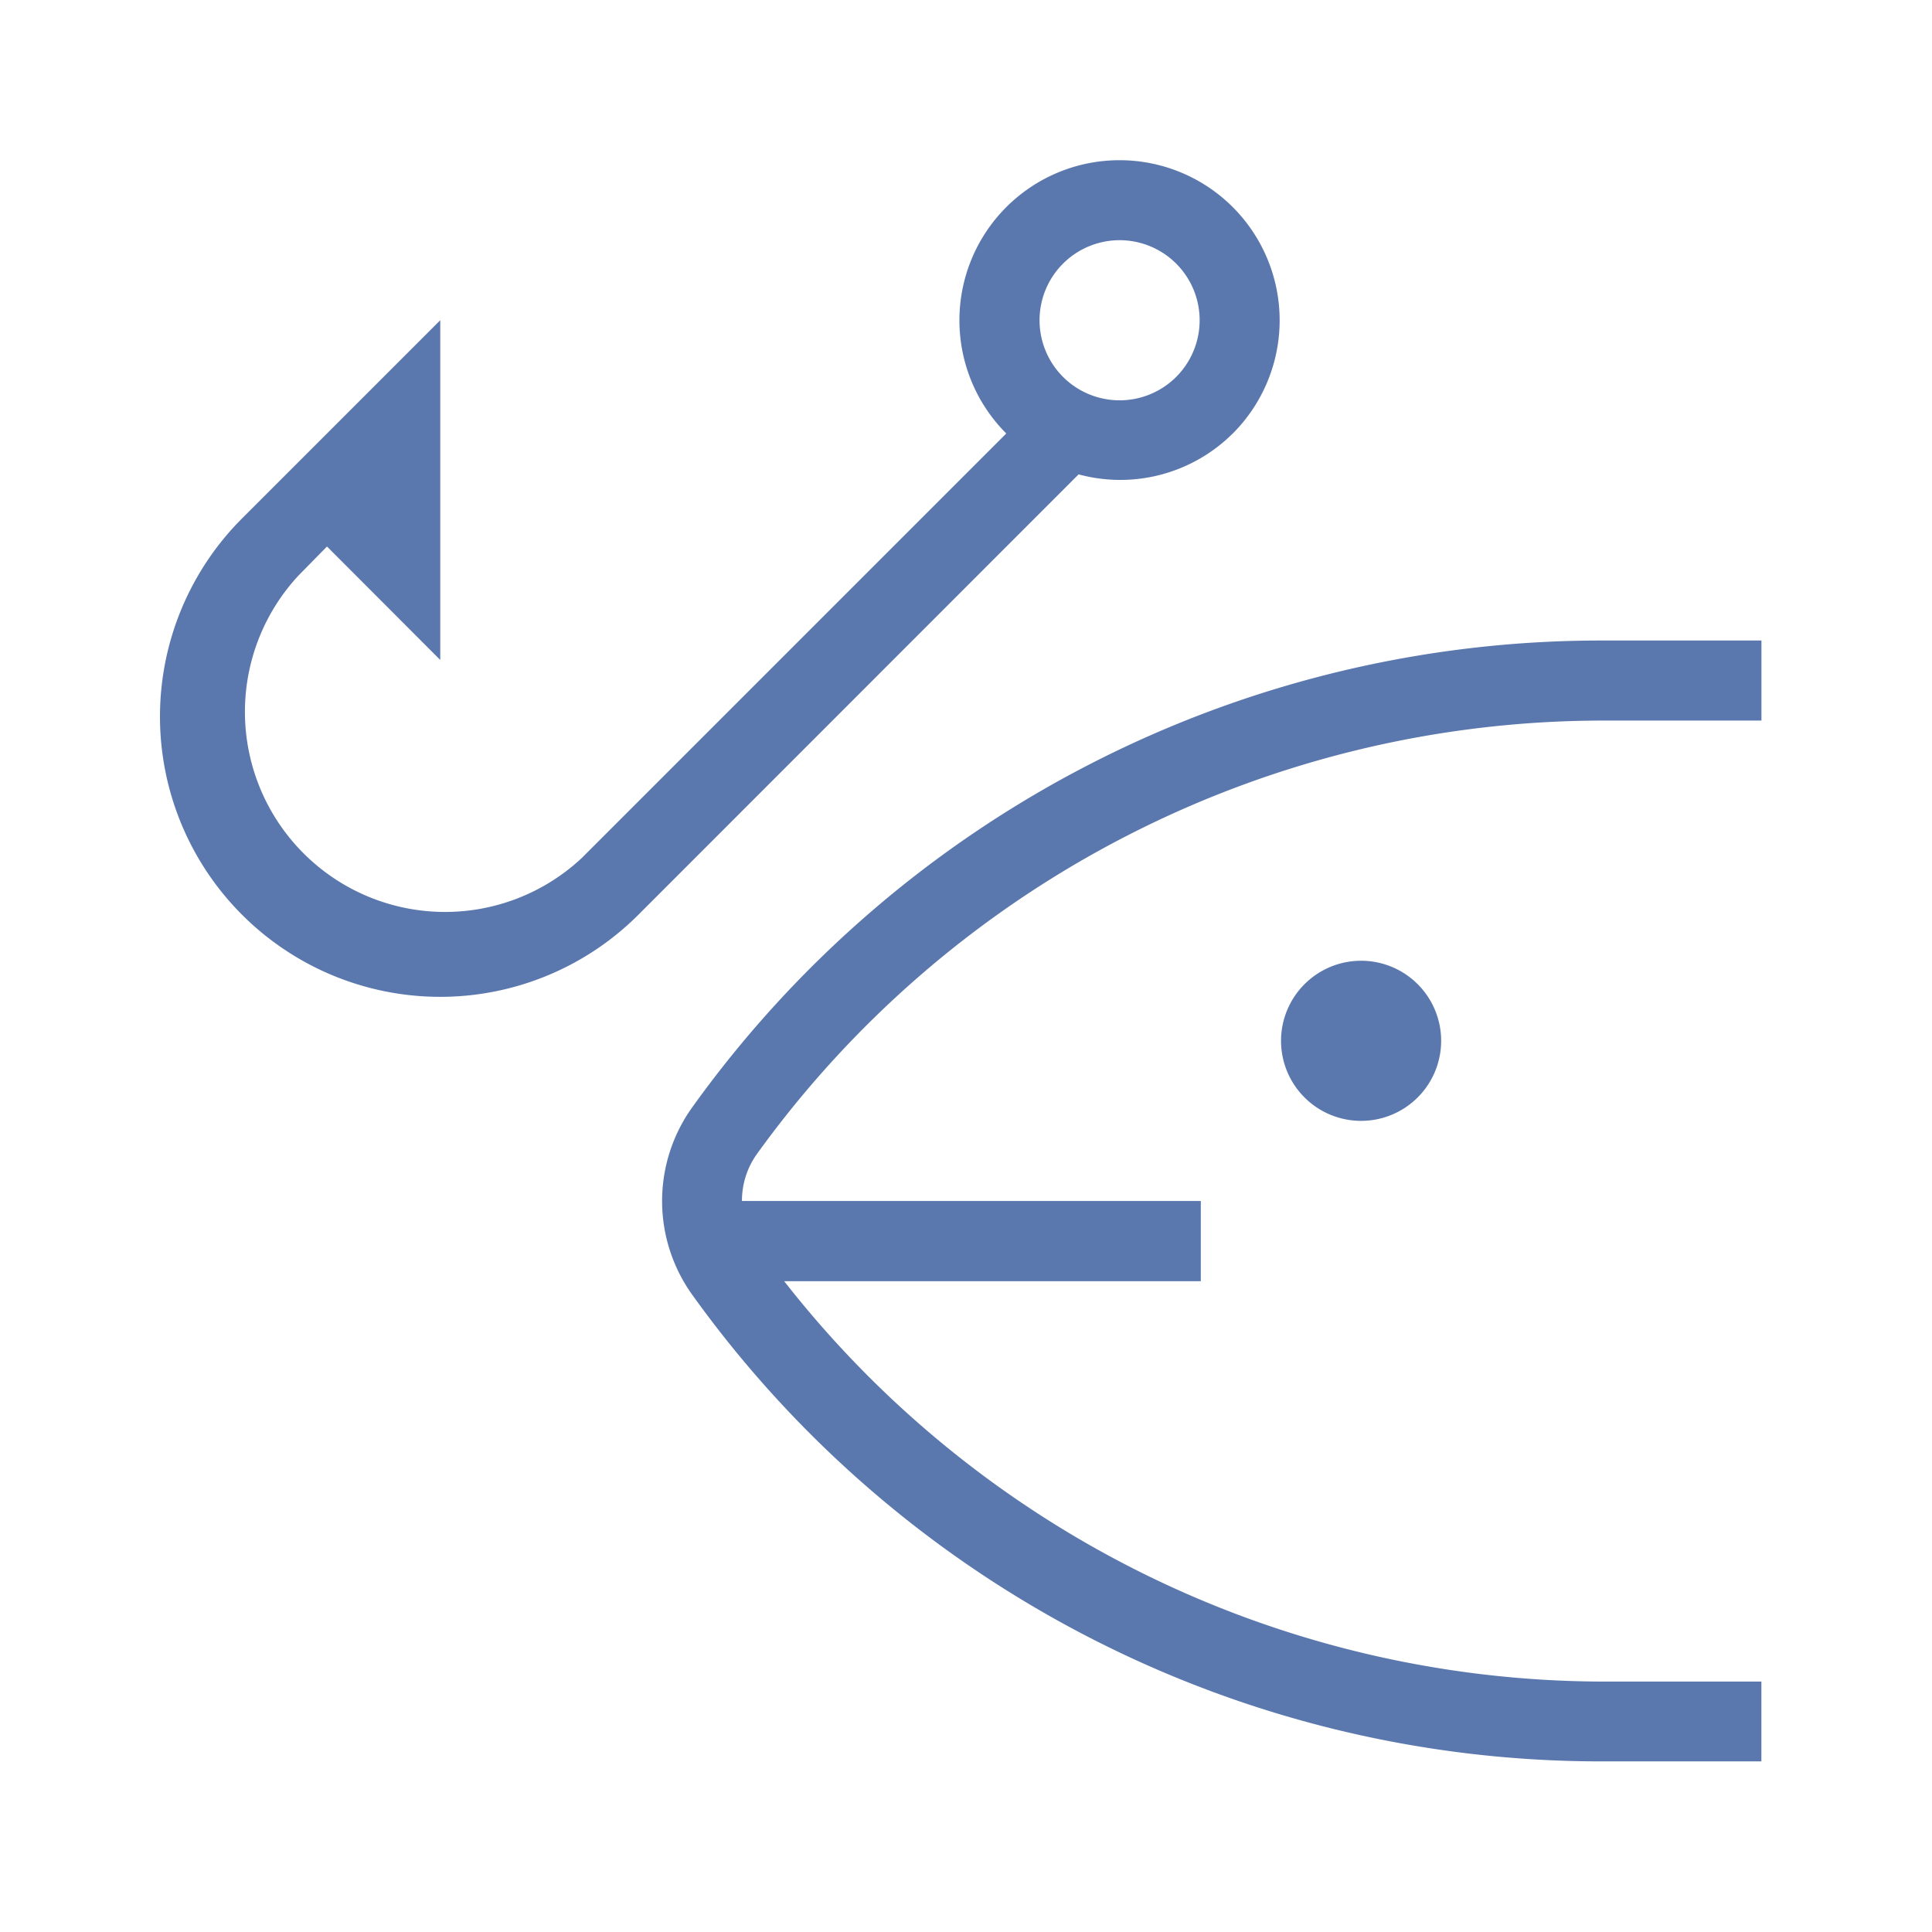 <?xml version="1.0" standalone="no"?>
<svg xmlns="http://www.w3.org/2000/svg" width="32" height="32" viewBox="0 0 32 32"><rect width="32" height="32" fill="#5a78ae" opacity="0"/><path d="M19.892,13.261a1.326,1.326,0,1,1-1.326,1.326,1.327,1.327,0,0,1,1.326-1.326m6.631-3.978V7.957H23.87A18.515,18.515,0,0,0,8.812,15.691a2.663,2.663,0,0,0,0,3.1A18.518,18.518,0,0,0,23.87,26.522h2.652V25.2H23.87a17.26,17.26,0,0,1-13.533-6.631h6.9V17.24h-7.6a1.332,1.332,0,0,1,.245-.774A17.283,17.283,0,0,1,23.87,9.283ZM17.767,4.527a2.64,2.64,0,0,1-2.554.678L7.921,12.5A4.641,4.641,0,1,1,1.358,5.934L4.64,2.652V8.279L2.764,6.4,2.3,6.872A3.315,3.315,0,0,0,6.983,11.56l7.032-7.032a2.652,2.652,0,1,1,3.752,0M16.83,1.715a1.326,1.326,0,1,0,0,1.875,1.327,1.327,0,0,0,0-1.875" transform="translate(2.652 2.652)" fill="#5a78ae"/></svg>